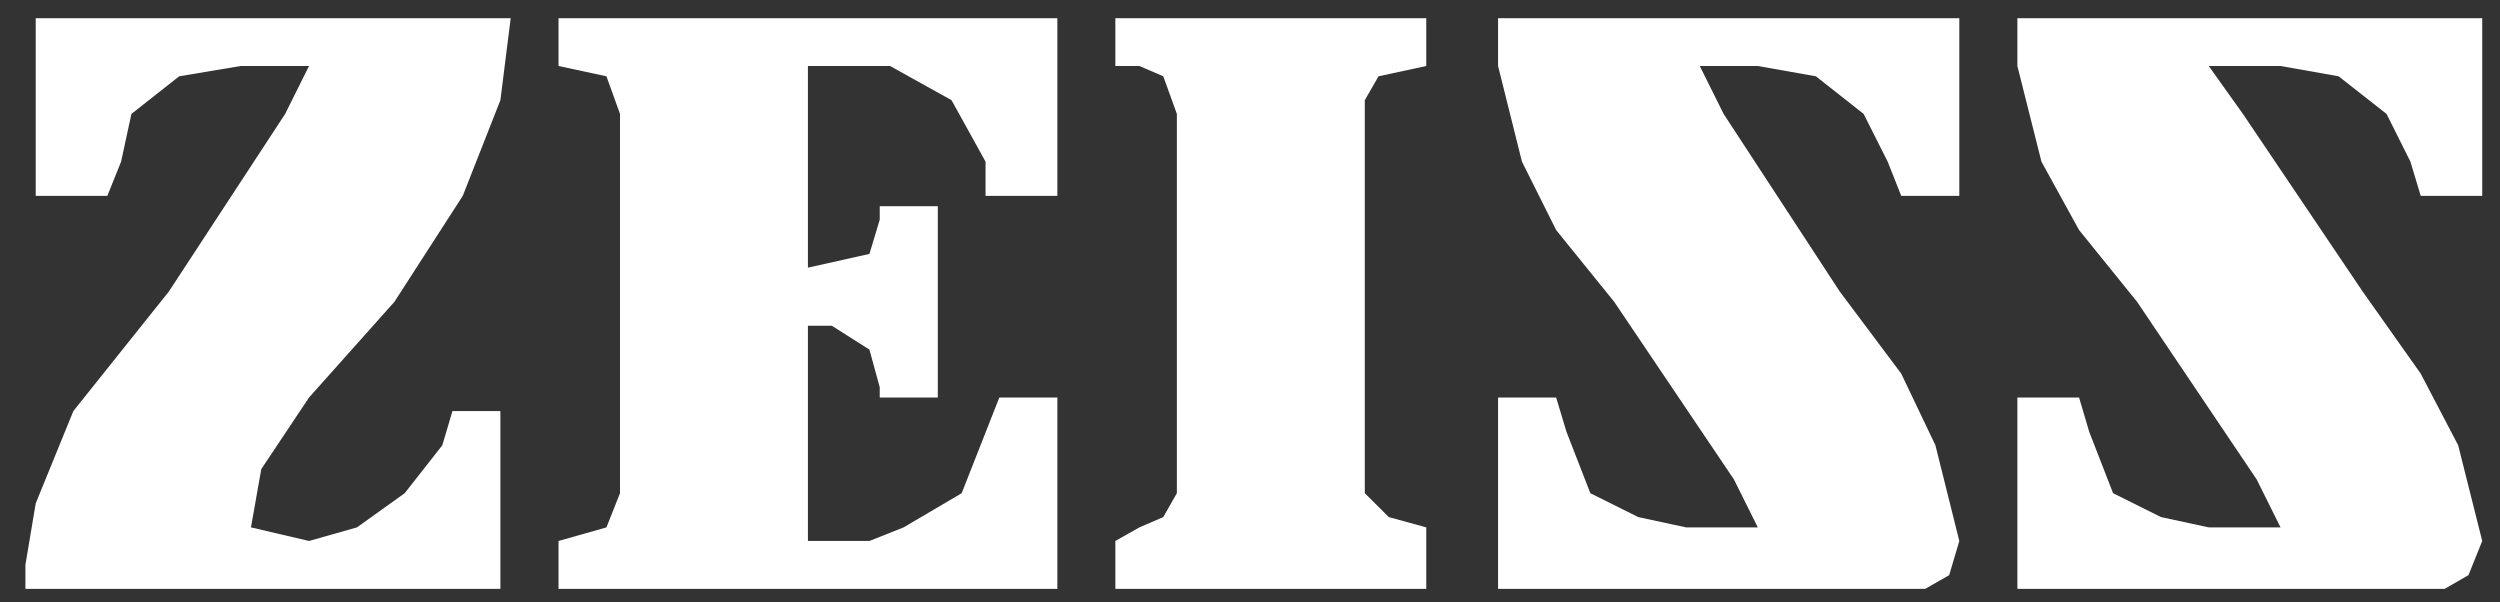 <?xml version="1.0" encoding="UTF-8"?> <svg xmlns="http://www.w3.org/2000/svg" width="83" height="20" viewBox="0 0 83 20" fill="none"><rect x="0" y="0" width="83" height="20" fill="#333333" stroke="none"/><path fill-rule="evenodd" clip-rule="evenodd" d="M63.914 19.551L64.713 19.095L65.049 17.96L64.256 14.783L63.121 12.405L61.08 9.679L57.224 3.782L56.432 2.191H58.359L60.287 2.533L61.873 3.782L62.671 5.367L63.121 6.502H65.049V0.605H49.736V2.191L50.529 5.367L51.664 7.637L53.592 10.021L57.567 15.918L58.359 17.509H55.976L54.39 17.167L52.799 16.374L52.006 14.333L51.664 13.198H49.736V19.551H63.914Z" fill="white"></path><path fill-rule="evenodd" clip-rule="evenodd" d="M37.03 0.605V2.191H37.828L38.621 2.533L39.072 3.782V16.374L38.621 17.167L37.828 17.509L37.03 17.96V19.551H47.352V17.509L46.109 17.167L45.311 16.374V3.326L45.767 2.533L47.352 2.191V0.605H37.03Z" fill="white"></path><path fill-rule="evenodd" clip-rule="evenodd" d="M18.543 0.605H35.104V6.502H32.72V5.367L31.591 3.326L29.549 2.191H26.823V8.886L28.865 8.43L29.207 7.295V6.845H31.135V13.198H29.207V12.856L28.865 11.607L27.616 10.814H26.823V17.96H28.865L30 17.509L31.928 16.374L33.177 13.198H35.104V19.551H18.543V17.96L20.134 17.509L20.584 16.374V3.782L20.134 2.533L18.543 2.191V0.605Z" fill="white"></path><path fill-rule="evenodd" clip-rule="evenodd" d="M0.844 19.551V18.753L1.186 16.711L2.435 13.648L5.606 9.679L9.467 3.782L10.259 2.191H7.99L5.948 2.533L4.363 3.782L4.02 5.367L3.564 6.502H1.186V0.605H16.955L16.613 3.326L15.364 6.502L13.094 10.021L10.259 13.198L8.674 15.576L8.332 17.509L10.259 17.96L11.851 17.509L13.436 16.374L14.685 14.783L15.021 13.648H16.613V19.551H0.844Z" fill="white"></path><path fill-rule="evenodd" clip-rule="evenodd" d="M81.161 19.551L81.953 19.095L82.41 17.96L81.611 14.783L80.368 12.405L78.44 9.679L74.465 3.782L73.33 2.191H75.714L77.642 2.533L79.233 3.782L80.026 5.367L80.368 6.502H82.41V0.605H66.977V2.191L67.776 5.367L69.025 7.637L70.952 10.021L74.922 15.918L75.714 17.509H73.33L71.745 17.167L70.154 16.374L69.361 14.333L69.025 13.198H66.977V19.551H81.161Z" fill="white"></path></svg> 